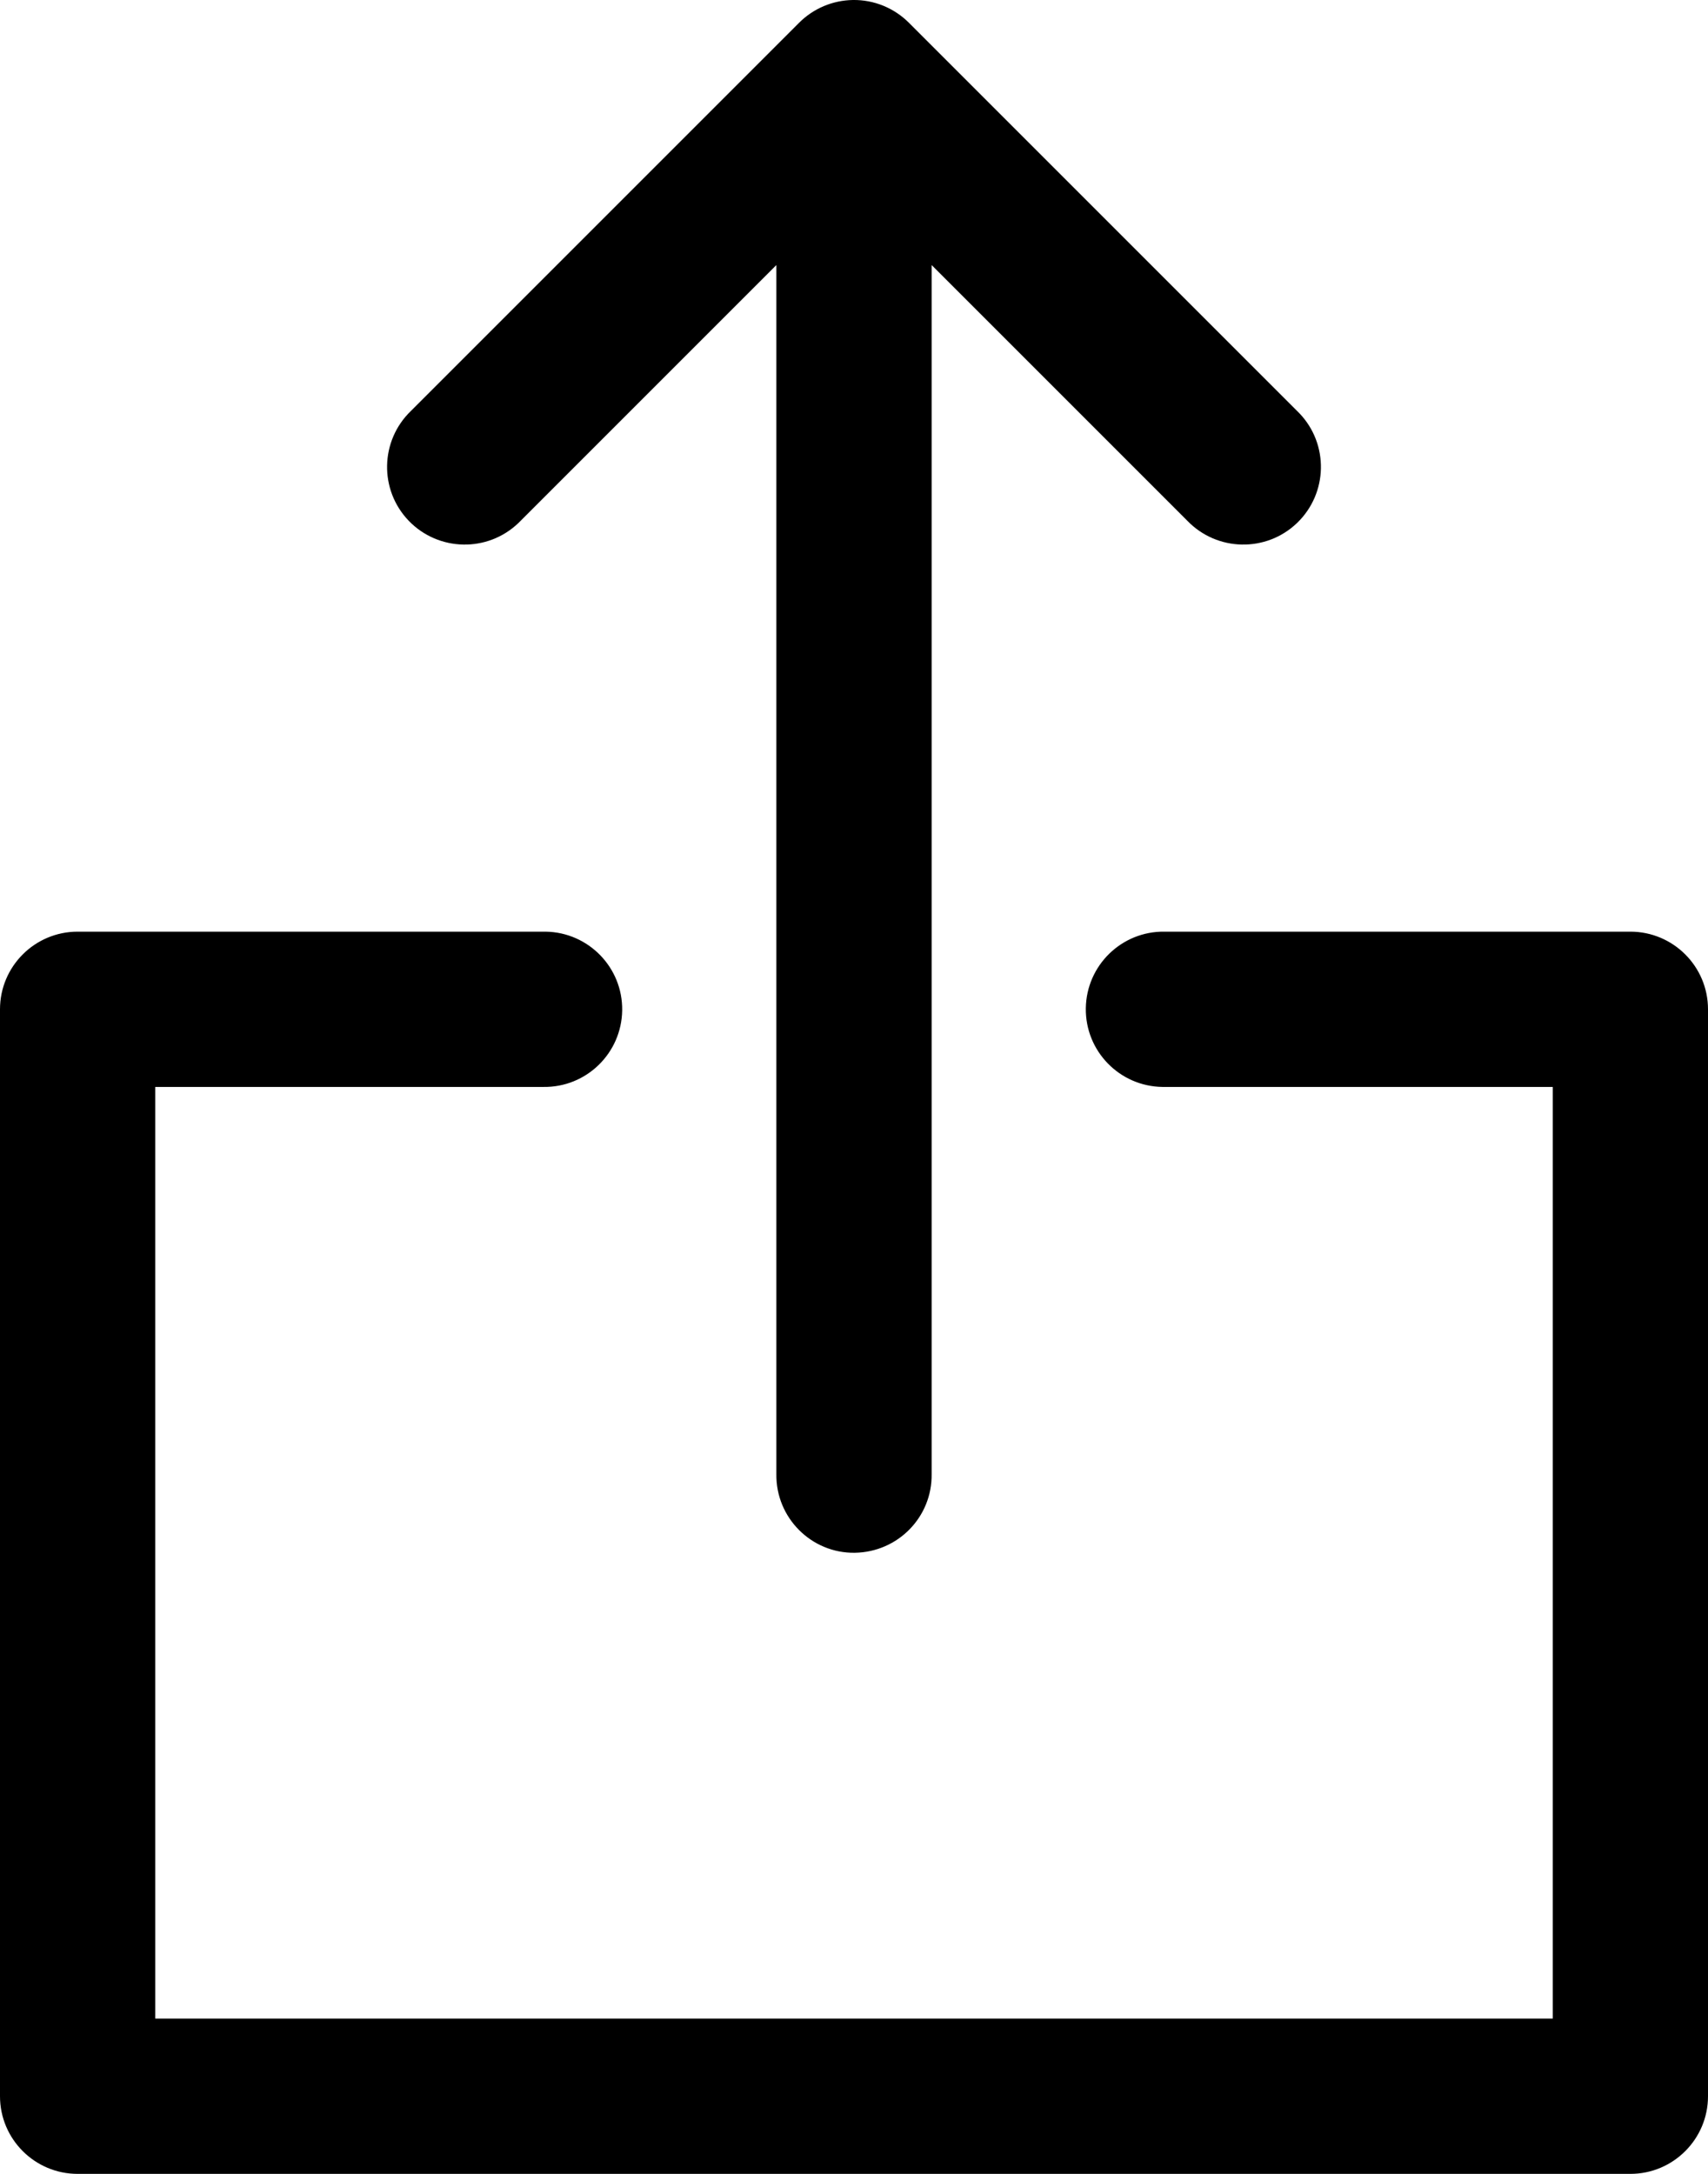 <?xml version="1.0" encoding="UTF-8"?>
<svg id="Layer_1" xmlns="http://www.w3.org/2000/svg" version="1.1" xmlns:cc="http://creativecommons.org/ns#" xmlns:dc="http://purl.org/dc/elements/1.1/" xmlns:inkscape="http://www.inkscape.org/namespaces/inkscape" xmlns:rdf="http://www.w3.org/1999/02/22-rdf-syntax-ns#" xmlns:sodipodi="http://sodipodi.sourceforge.net/DTD/sodipodi-0.dtd" xmlns:svg="http://www.w3.org/2000/svg" viewBox="0 0 22 28">
  <!-- Generator: Adobe Illustrator 29.5.0, SVG Export Plug-In . SVG Version: 2.1.0 Build 137)  -->
  <path d="M1,12c-.552,0-1.0.448-1,1v14c0,.552.448 1,1,1h20c.552,0,1-.448,1-1v-14c0-.552-.448-1-1-1h-6c-.552-.008-1.006.434-1.014.986-.008.552.434,1.006.986,1.014.009 0.0.019 0.0.028,0h5v12H2v-12h5c.552.008,1.006-.434,1.014-.986.008-.552-.434-1.006-.986-1.014-.009-0-.019-0-.028,0H1Z"/>
  <path d="M10.986,0c-.261.004-.509.109-.693.293l-5,5c-.398.383-.411,1.016-.029,1.414.383.398,1.016.411,1.414.029.01-.009.019-.019.029-.029l3.293-3.293v15.572c-.008.564.452,1.022,1.01,1.014.558-.009.998-.462.99-1.014V3.414l3.293,3.293c.383.398,1.016.411,1.414.029.398-.383.411-1.016.029-1.414-.009-.01-.019-.019-.029-.029L11.707.293C11.516.102,11.256-.004,10.986,0Z"/>
</svg>